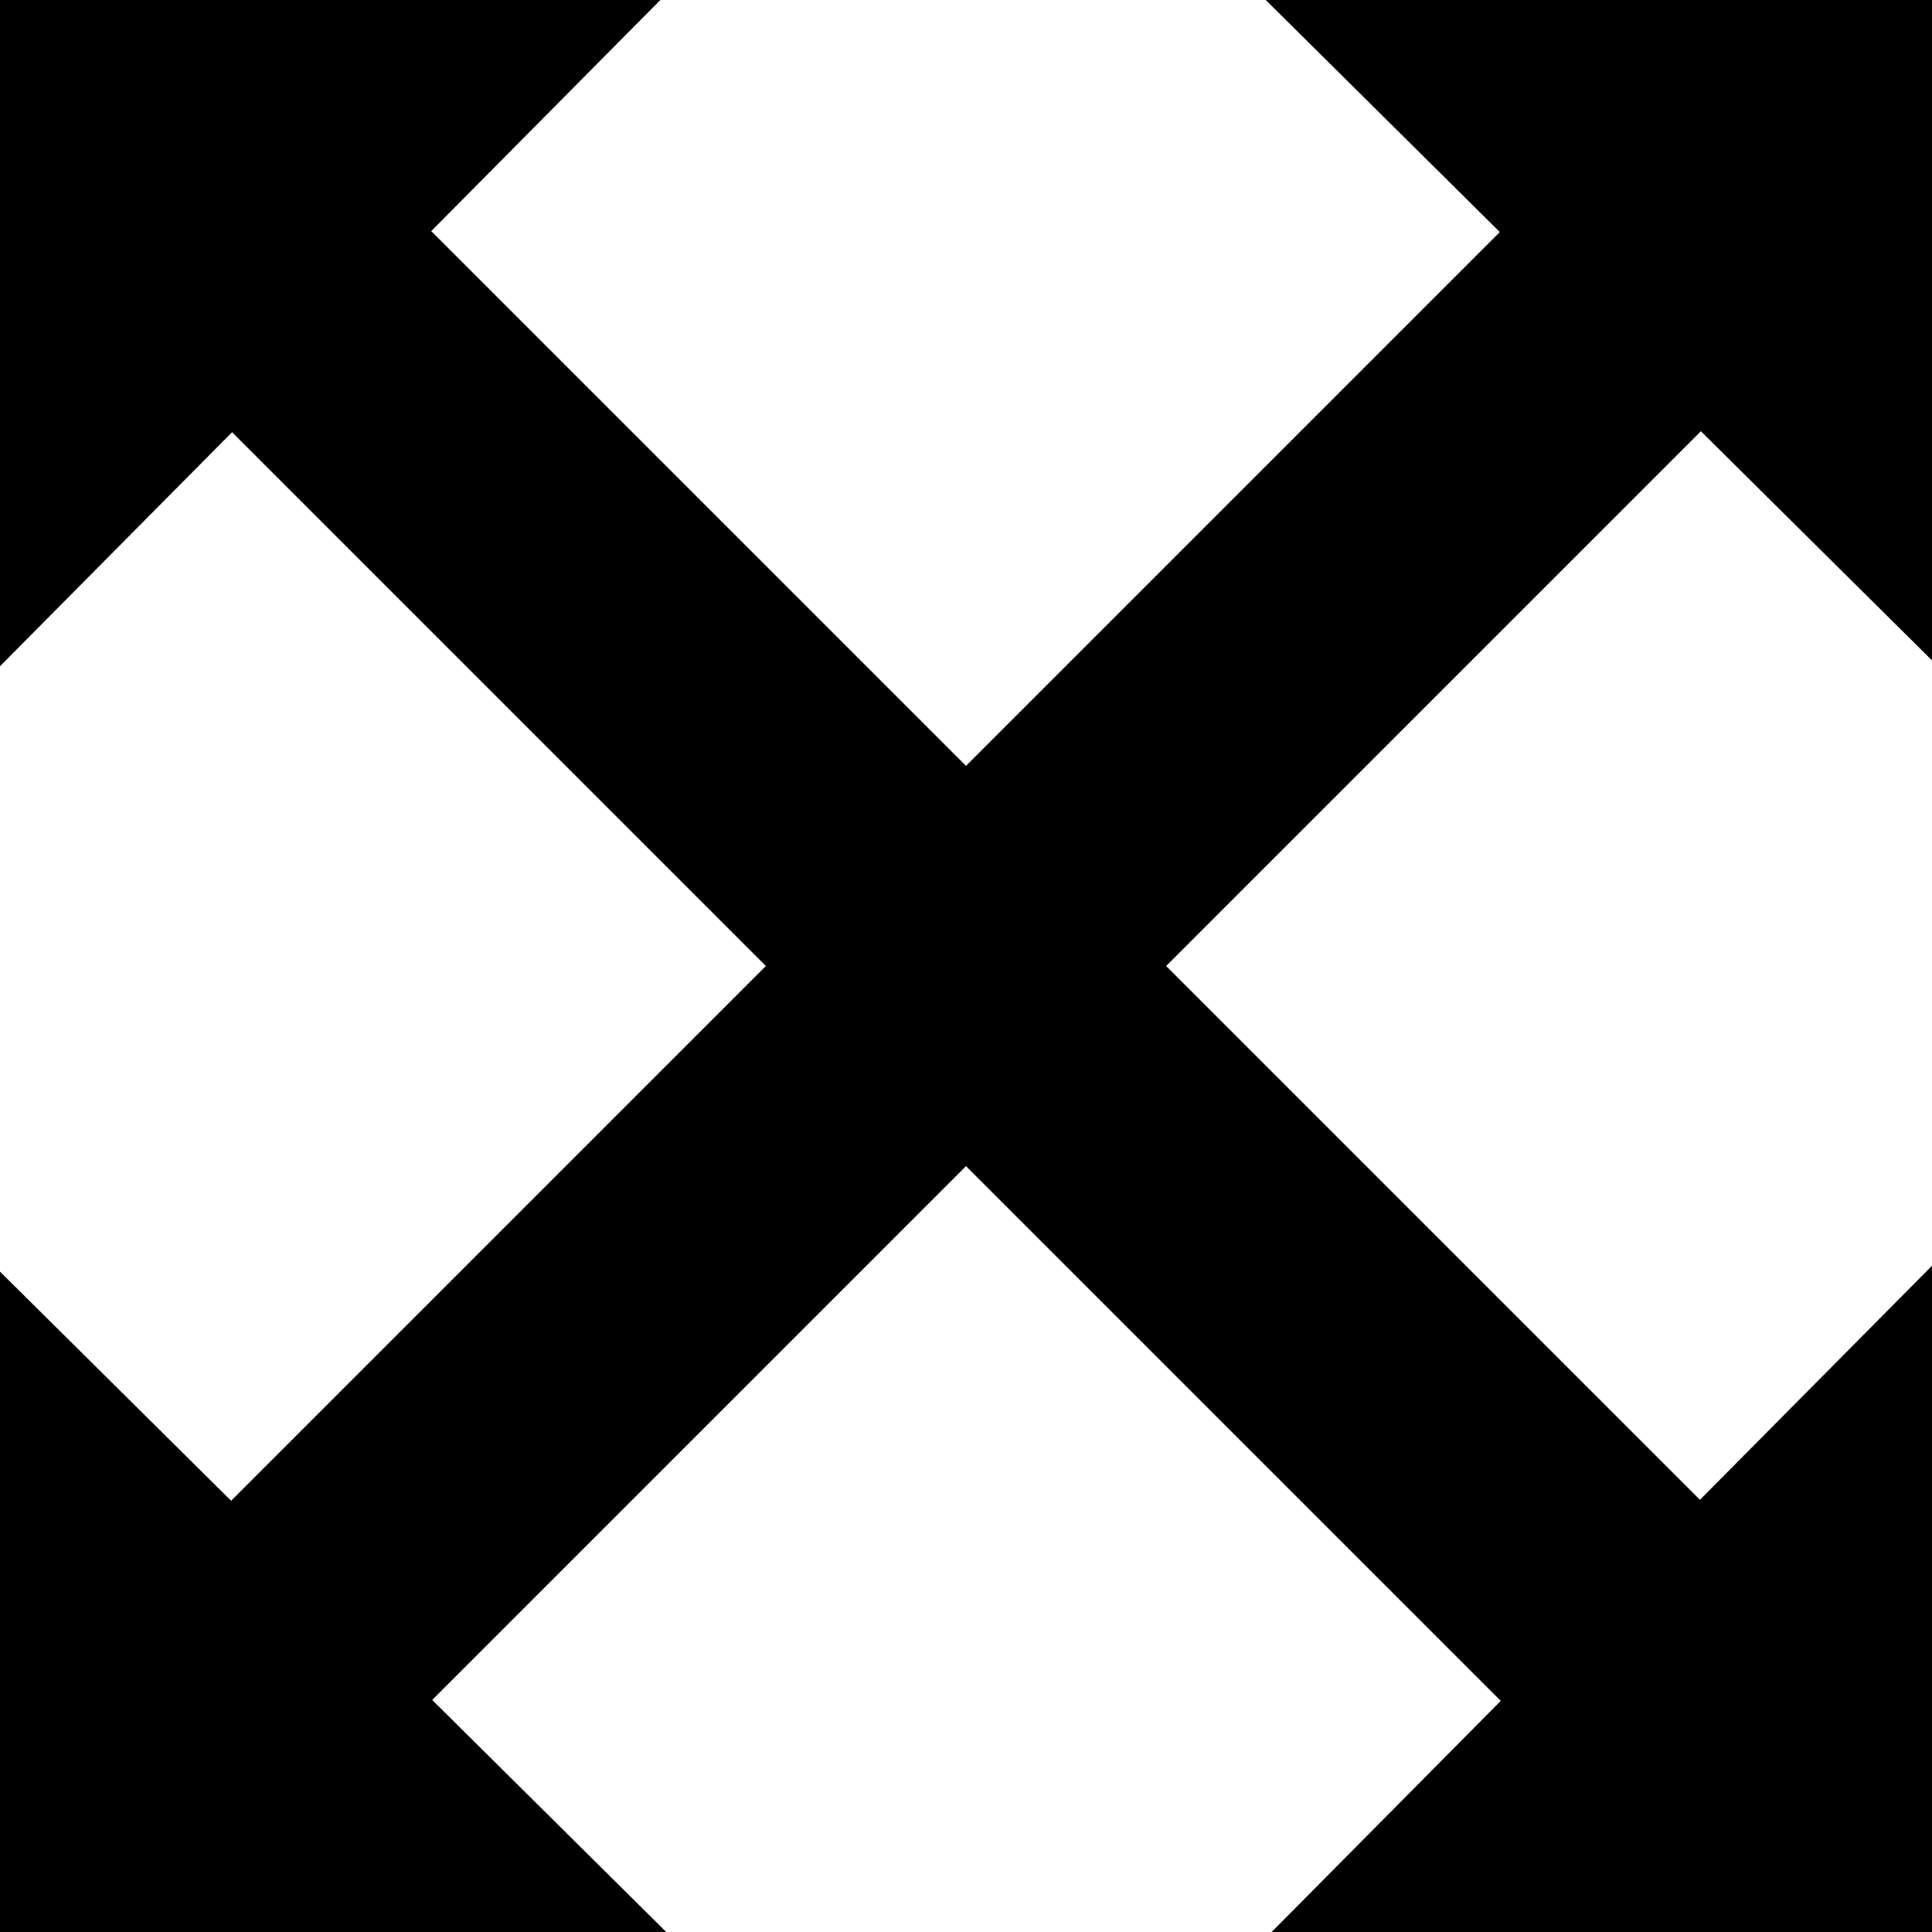 <?xml version="1.0" encoding="iso-8859-1"?>
<!-- Generator: www.svgicons.com -->
<svg xmlns="http://www.w3.org/2000/svg" width="800" height="800" viewBox="0 0 1200 1200">
<path fill="currentColor" d="M0 0v413.818l144.141-145.386L475.708 600L143.555 932.153L0 789.844V1200h413.818l-145.386-144.141L600 724.292l332.153 332.153L789.844 1200H1200V786.182l-144.141 145.386L724.292 600l332.153-332.153L1200 410.156V0H786.182l145.386 144.141L600 475.708L267.847 143.555L410.156 0z"/>
</svg>